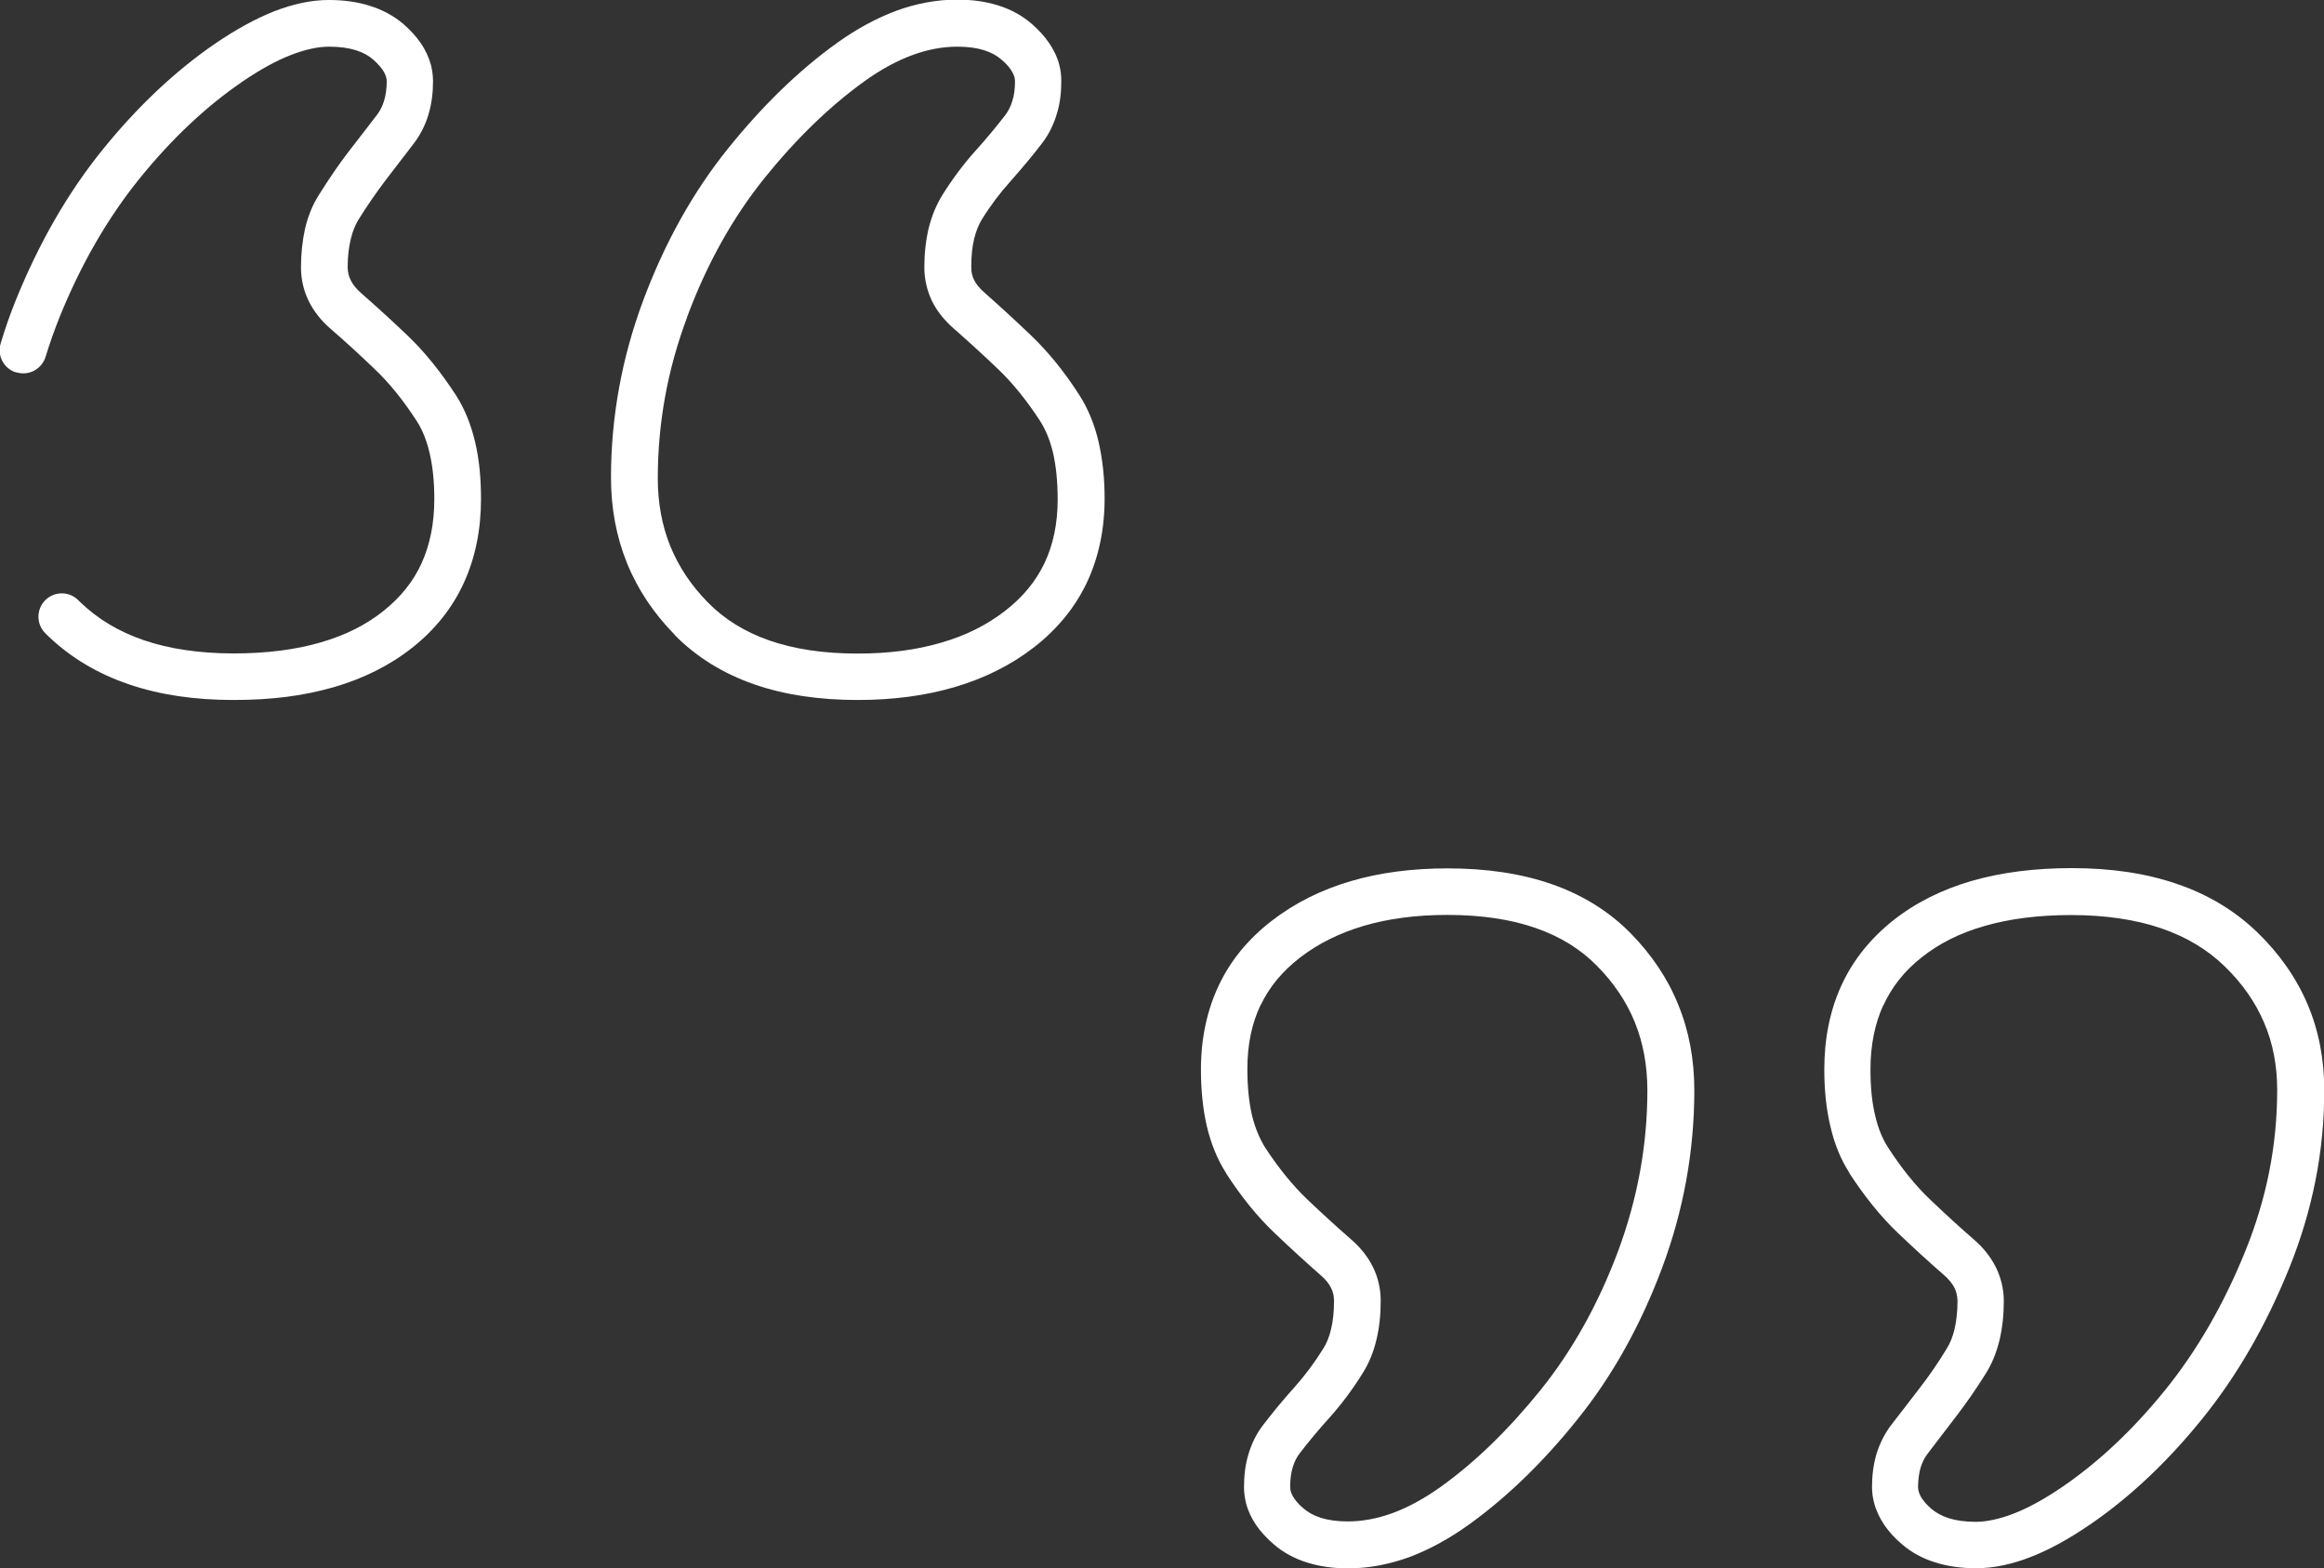 <?xml version="1.0" encoding="UTF-8"?>
<svg xmlns="http://www.w3.org/2000/svg" id="Layer_2" viewBox="0 0 180.22 121.62">
  <rect x="0" y="0" width="180.22" height="121.62" fill="#333333" stroke="none"/>
  <defs>
    <style>.cls-1{fill:#fff;stroke-width:0px;}</style>
  </defs>
  <g id="Layer_1-2">
    <path class="cls-1" d="m53.29,24.57c1.53-4.12,3.53-7.68,5.97-10.73,2.5-3.1,5.09-5.6,7.75-7.52,1.29-.93,2.55-1.61,3.75-2.05,1.2-.44,2.35-.65,3.48-.65.83,0,1.53.1,2.09.28.56.18.98.42,1.34.73.44.37.7.71.84.98.07.14.12.26.16.37.02.11.04.22.04.33,0,.6-.07,1.11-.21,1.53-.12.42-.31.77-.53,1.07-.71.92-1.48,1.85-2.31,2.77h0c-.94,1.04-1.8,2.2-2.59,3.46-.48.78-.83,1.65-1.06,2.59-.22.94-.33,1.95-.33,3.02,0,.9.21,1.8.6,2.61.4.81.99,1.52,1.69,2.13,1.07.94,2.23,1.99,3.44,3.15,1.11,1.06,2.19,2.39,3.24,4,.42.66.77,1.47,1.01,2.48.23,1.01.36,2.21.36,3.59,0,1.91-.35,3.54-1.02,4.96-.67,1.41-1.67,2.63-3.06,3.71-1.41,1.09-3.03,1.91-4.94,2.46-1.89.56-4.05.85-6.49.85-2.66,0-4.94-.35-6.86-1.02-1.91-.67-3.47-1.64-4.74-2.93-1.32-1.34-2.28-2.79-2.93-4.38-.64-1.59-.97-3.32-.97-5.26,0-4.27.75-8.43,2.28-12.51h0Zm-.96,24.69c1.68,1.7,3.75,2.98,6.14,3.81,2.38.83,5.07,1.22,8.05,1.22,2.72,0,5.24-.33,7.51-1,2.28-.67,4.35-1.69,6.13-3.07,1.79-1.38,3.19-3.07,4.12-5.03.92-1.95,1.38-4.15,1.38-6.51,0-1.61-.16-3.08-.47-4.42-.31-1.34-.81-2.56-1.49-3.62-1.16-1.81-2.42-3.36-3.78-4.66h0c-1.25-1.19-2.44-2.28-3.56-3.27-.41-.35-.66-.68-.82-.99-.16-.32-.22-.62-.22-1.01,0-.85.07-1.57.22-2.18.15-.61.35-1.1.6-1.51h0c.68-1.1,1.43-2.08,2.22-2.96h0c.88-1,1.72-1.99,2.48-2.99h0c.5-.66.87-1.42,1.11-2.23.26-.81.35-1.67.35-2.57,0-.42-.05-.85-.16-1.26-.16-.61-.45-1.19-.81-1.71-.36-.52-.81-1-1.31-1.44-.76-.66-1.65-1.14-2.62-1.44-.99-.31-2.05-.45-3.18-.45-1.58,0-3.17.3-4.73.87-1.55.58-3.09,1.42-4.61,2.51h0c-2.97,2.14-5.78,4.88-8.44,8.19-2.71,3.37-4.89,7.29-6.55,11.73h0c-1.67,4.47-2.51,9.08-2.51,13.78,0,2.35.41,4.57,1.24,6.62.83,2.05,2.08,3.91,3.7,5.56h0Z"></path>
    <path class="cls-1" d="m1.29,28.88c.96.29,1.96-.26,2.25-1.22.31-1.02.67-2.03,1.07-3.04h0c1.67-4.13,3.74-7.71,6.21-10.77h0c2.5-3.09,5.15-5.58,7.95-7.5,1.39-.95,2.66-1.65,3.8-2.09,1.14-.44,2.12-.64,2.95-.64s1.53.1,2.09.28c.56.18.99.42,1.34.73.42.37.69.71.84.98.07.14.12.26.15.37.03.11.05.21.05.32,0,.6-.08,1.1-.21,1.53-.13.42-.31.77-.54,1.07-.73.96-1.48,1.92-2.22,2.88-.78,1.01-1.53,2.13-2.3,3.35-.49.78-.84,1.65-1.06,2.59-.21.94-.32,1.95-.32,3.02,0,.9.2,1.8.6,2.61.4.81.97,1.52,1.67,2.13,1.09.94,2.24,1.99,3.45,3.15,1.11,1.06,2.2,2.39,3.24,4h0c.43.66.77,1.47,1.01,2.49.24,1.01.37,2.21.37,3.59,0,1.92-.35,3.56-.99,4.98-.65,1.42-1.62,2.63-2.96,3.7h0c-1.34,1.07-2.94,1.88-4.88,2.44-1.93.56-4.17.85-6.75.85s-4.99-.35-6.96-1.03c-1.95-.67-3.57-1.65-4.92-2.95h0c-.06-.06-.1-.1-.12-.12-.68-.72-1.84-.75-2.56-.06-.72.69-.75,1.84-.06,2.56h0c.09.1.17.17.22.22h0c1.74,1.68,3.86,2.95,6.28,3.77,2.42.83,5.13,1.22,8.12,1.22s5.43-.32,7.77-.99c2.32-.67,4.38-1.7,6.13-3.09,1.74-1.38,3.1-3.08,3.98-5.03.89-1.95,1.32-4.13,1.32-6.49,0-1.61-.14-3.08-.46-4.42-.32-1.34-.8-2.56-1.48-3.61-1.18-1.82-2.43-3.37-3.78-4.66-1.25-1.19-2.45-2.28-3.58-3.27-.4-.35-.65-.68-.8-.99-.16-.32-.23-.62-.24-1.01,0-.85.09-1.57.24-2.18.14-.61.35-1.1.59-1.5h0c.71-1.14,1.42-2.16,2.11-3.07.74-.96,1.47-1.92,2.21-2.88h0c.5-.66.88-1.42,1.12-2.23.24-.81.35-1.67.35-2.57,0-.42-.06-.85-.16-1.26-.17-.61-.44-1.19-.8-1.71-.36-.52-.81-1-1.31-1.44-.76-.66-1.66-1.14-2.64-1.44-.97-.31-2.04-.45-3.17-.45-1.39,0-2.81.32-4.27.89-1.46.58-2.95,1.41-4.53,2.48h0c-3.13,2.15-6.03,4.89-8.72,8.21h0c-2.72,3.36-4.96,7.27-6.75,11.69h0c-.45,1.11-.84,2.23-1.18,3.37-.29.96.26,1.97,1.21,2.25h0Z"></path>
    <path class="cls-1" d="m97.75,77.98c.67-1.41,1.67-2.63,3.06-3.71,1.41-1.08,3.04-1.9,4.94-2.46,1.9-.56,4.05-.85,6.49-.85,2.66,0,4.95.35,6.86,1.02,1.92.67,3.47,1.64,4.74,2.93,1.33,1.34,2.29,2.79,2.94,4.38.64,1.59.96,3.32.97,5.25,0,4.27-.76,8.43-2.28,12.52h0c-1.54,4.11-3.54,7.68-5.98,10.72-2.5,3.1-5.07,5.6-7.74,7.52-1.3.93-2.56,1.61-3.75,2.05-1.21.44-2.36.65-3.48.65-.84,0-1.53-.1-2.09-.28-.57-.18-.98-.42-1.34-.72-.44-.37-.7-.71-.85-.98-.07-.14-.12-.26-.15-.37-.02-.11-.04-.21-.04-.33,0-.6.07-1.1.2-1.53s.31-.77.53-1.06c.71-.93,1.48-1.85,2.32-2.78h0c.93-1.04,1.8-2.2,2.58-3.46.49-.78.84-1.65,1.06-2.59.23-.94.33-1.94.33-3.02,0-.9-.2-1.8-.6-2.61-.4-.81-.98-1.52-1.68-2.13-1.08-.94-2.23-1.99-3.45-3.15-1.1-1.06-2.19-2.39-3.24-4-.41-.66-.76-1.47-1.01-2.48-.23-1.01-.36-2.21-.36-3.59,0-1.92.35-3.55,1.02-4.96h0Zm-2.69,12.99c1.17,1.81,2.42,3.37,3.78,4.66h0c1.25,1.19,2.44,2.28,3.57,3.27.41.35.66.68.81.99.16.32.23.62.23,1.01,0,.85-.08,1.58-.23,2.19-.14.61-.35,1.1-.6,1.5h0c-.68,1.1-1.42,2.08-2.2,2.96h0c-.89.99-1.72,1.99-2.48,2.99h0c-.51.66-.88,1.42-1.12,2.23-.25.81-.35,1.67-.35,2.57,0,.42.06.85.16,1.26.16.61.44,1.19.8,1.71.36.52.81,1,1.32,1.44.75.66,1.65,1.14,2.62,1.44.98.31,2.05.45,3.18.45,1.57,0,3.16-.3,4.73-.87,1.55-.58,3.09-1.42,4.61-2.51h0c2.98-2.14,5.8-4.88,8.45-8.19,2.71-3.37,4.89-7.29,6.55-11.73h0c1.67-4.47,2.5-9.08,2.5-13.78,0-2.35-.4-4.57-1.24-6.62-.82-2.05-2.08-3.91-3.7-5.56-1.67-1.7-3.74-2.98-6.13-3.81-2.38-.83-5.08-1.22-8.06-1.22-2.72,0-5.24.32-7.51.99-2.28.67-4.34,1.69-6.12,3.07-1.8,1.38-3.2,3.07-4.12,5.02-.92,1.95-1.38,4.15-1.38,6.51,0,1.61.15,3.08.46,4.42.32,1.34.81,2.56,1.49,3.62h0Z"></path>
    <path class="cls-1" d="m151.72,109.85s0,0,0,0h0Z"></path>
    <path class="cls-1" d="m146.06,77.96c.65-1.42,1.61-2.64,2.95-3.7h0c1.34-1.07,2.95-1.89,4.88-2.44,1.93-.56,4.18-.85,6.75-.85s5,.35,6.96,1.03c1.96.67,3.58,1.65,4.92,2.95,1.39,1.35,2.39,2.8,3.06,4.38.68,1.58,1.01,3.31,1.01,5.23,0,4.25-.82,8.4-2.47,12.47h0c-1.67,4.13-3.74,7.71-6.21,10.77-2.5,3.09-5.15,5.58-7.95,7.5-1.39.95-2.66,1.65-3.8,2.09-1.13.44-2.12.64-2.95.64s-1.53-.1-2.09-.28c-.55-.18-.98-.42-1.34-.72-.43-.37-.69-.71-.84-.98-.07-.14-.12-.26-.15-.37-.03-.11-.04-.21-.05-.33,0-.6.08-1.1.2-1.53.13-.42.31-.77.54-1.07.73-.96,1.47-1.92,2.2-2.88.78-1.02,1.56-2.13,2.32-3.35.49-.78.83-1.65,1.06-2.59.22-.94.33-1.94.33-3.02,0-.9-.21-1.8-.61-2.61-.4-.81-.97-1.52-1.67-2.13-1.09-.94-2.23-1.99-3.45-3.15-1.11-1.06-2.19-2.39-3.23-4-.43-.66-.78-1.47-1.01-2.48-.25-1.01-.37-2.21-.37-3.59,0-1.93.35-3.56.99-4.98h0Zm-2.66,13.01c1.18,1.81,2.43,3.37,3.78,4.66h0c1.25,1.19,2.44,2.28,3.58,3.27.4.35.65.68.81.99.15.32.22.62.23,1.01,0,.85-.09,1.58-.23,2.19-.15.61-.35,1.1-.6,1.5h0c-.69,1.14-1.4,2.16-2.1,3.06h0c-.73.96-1.48,1.92-2.22,2.88h0c-.5.66-.88,1.42-1.13,2.23-.24.81-.35,1.67-.35,2.57,0,.42.06.85.17,1.26.16.61.45,1.19.8,1.71.36.52.8,1,1.32,1.44.75.66,1.64,1.14,2.62,1.44.97.31,2.04.45,3.17.45,1.39,0,2.82-.32,4.27-.89,1.46-.57,2.96-1.41,4.53-2.48,3.13-2.14,6.04-4.89,8.72-8.21,2.72-3.36,4.96-7.26,6.75-11.69h0c1.81-4.48,2.73-9.1,2.72-13.82,0-2.36-.42-4.59-1.29-6.64-.87-2.05-2.18-3.92-3.88-5.57-1.74-1.69-3.85-2.96-6.27-3.78-2.42-.83-5.13-1.22-8.13-1.22-2.85,0-5.43.32-7.76.99-2.32.67-4.38,1.7-6.13,3.09-1.74,1.39-3.1,3.08-3.99,5.03-.89,1.95-1.32,4.14-1.32,6.49,0,1.61.15,3.08.47,4.42.31,1.34.79,2.56,1.48,3.62h0Z"></path>
  </g>
</svg>
